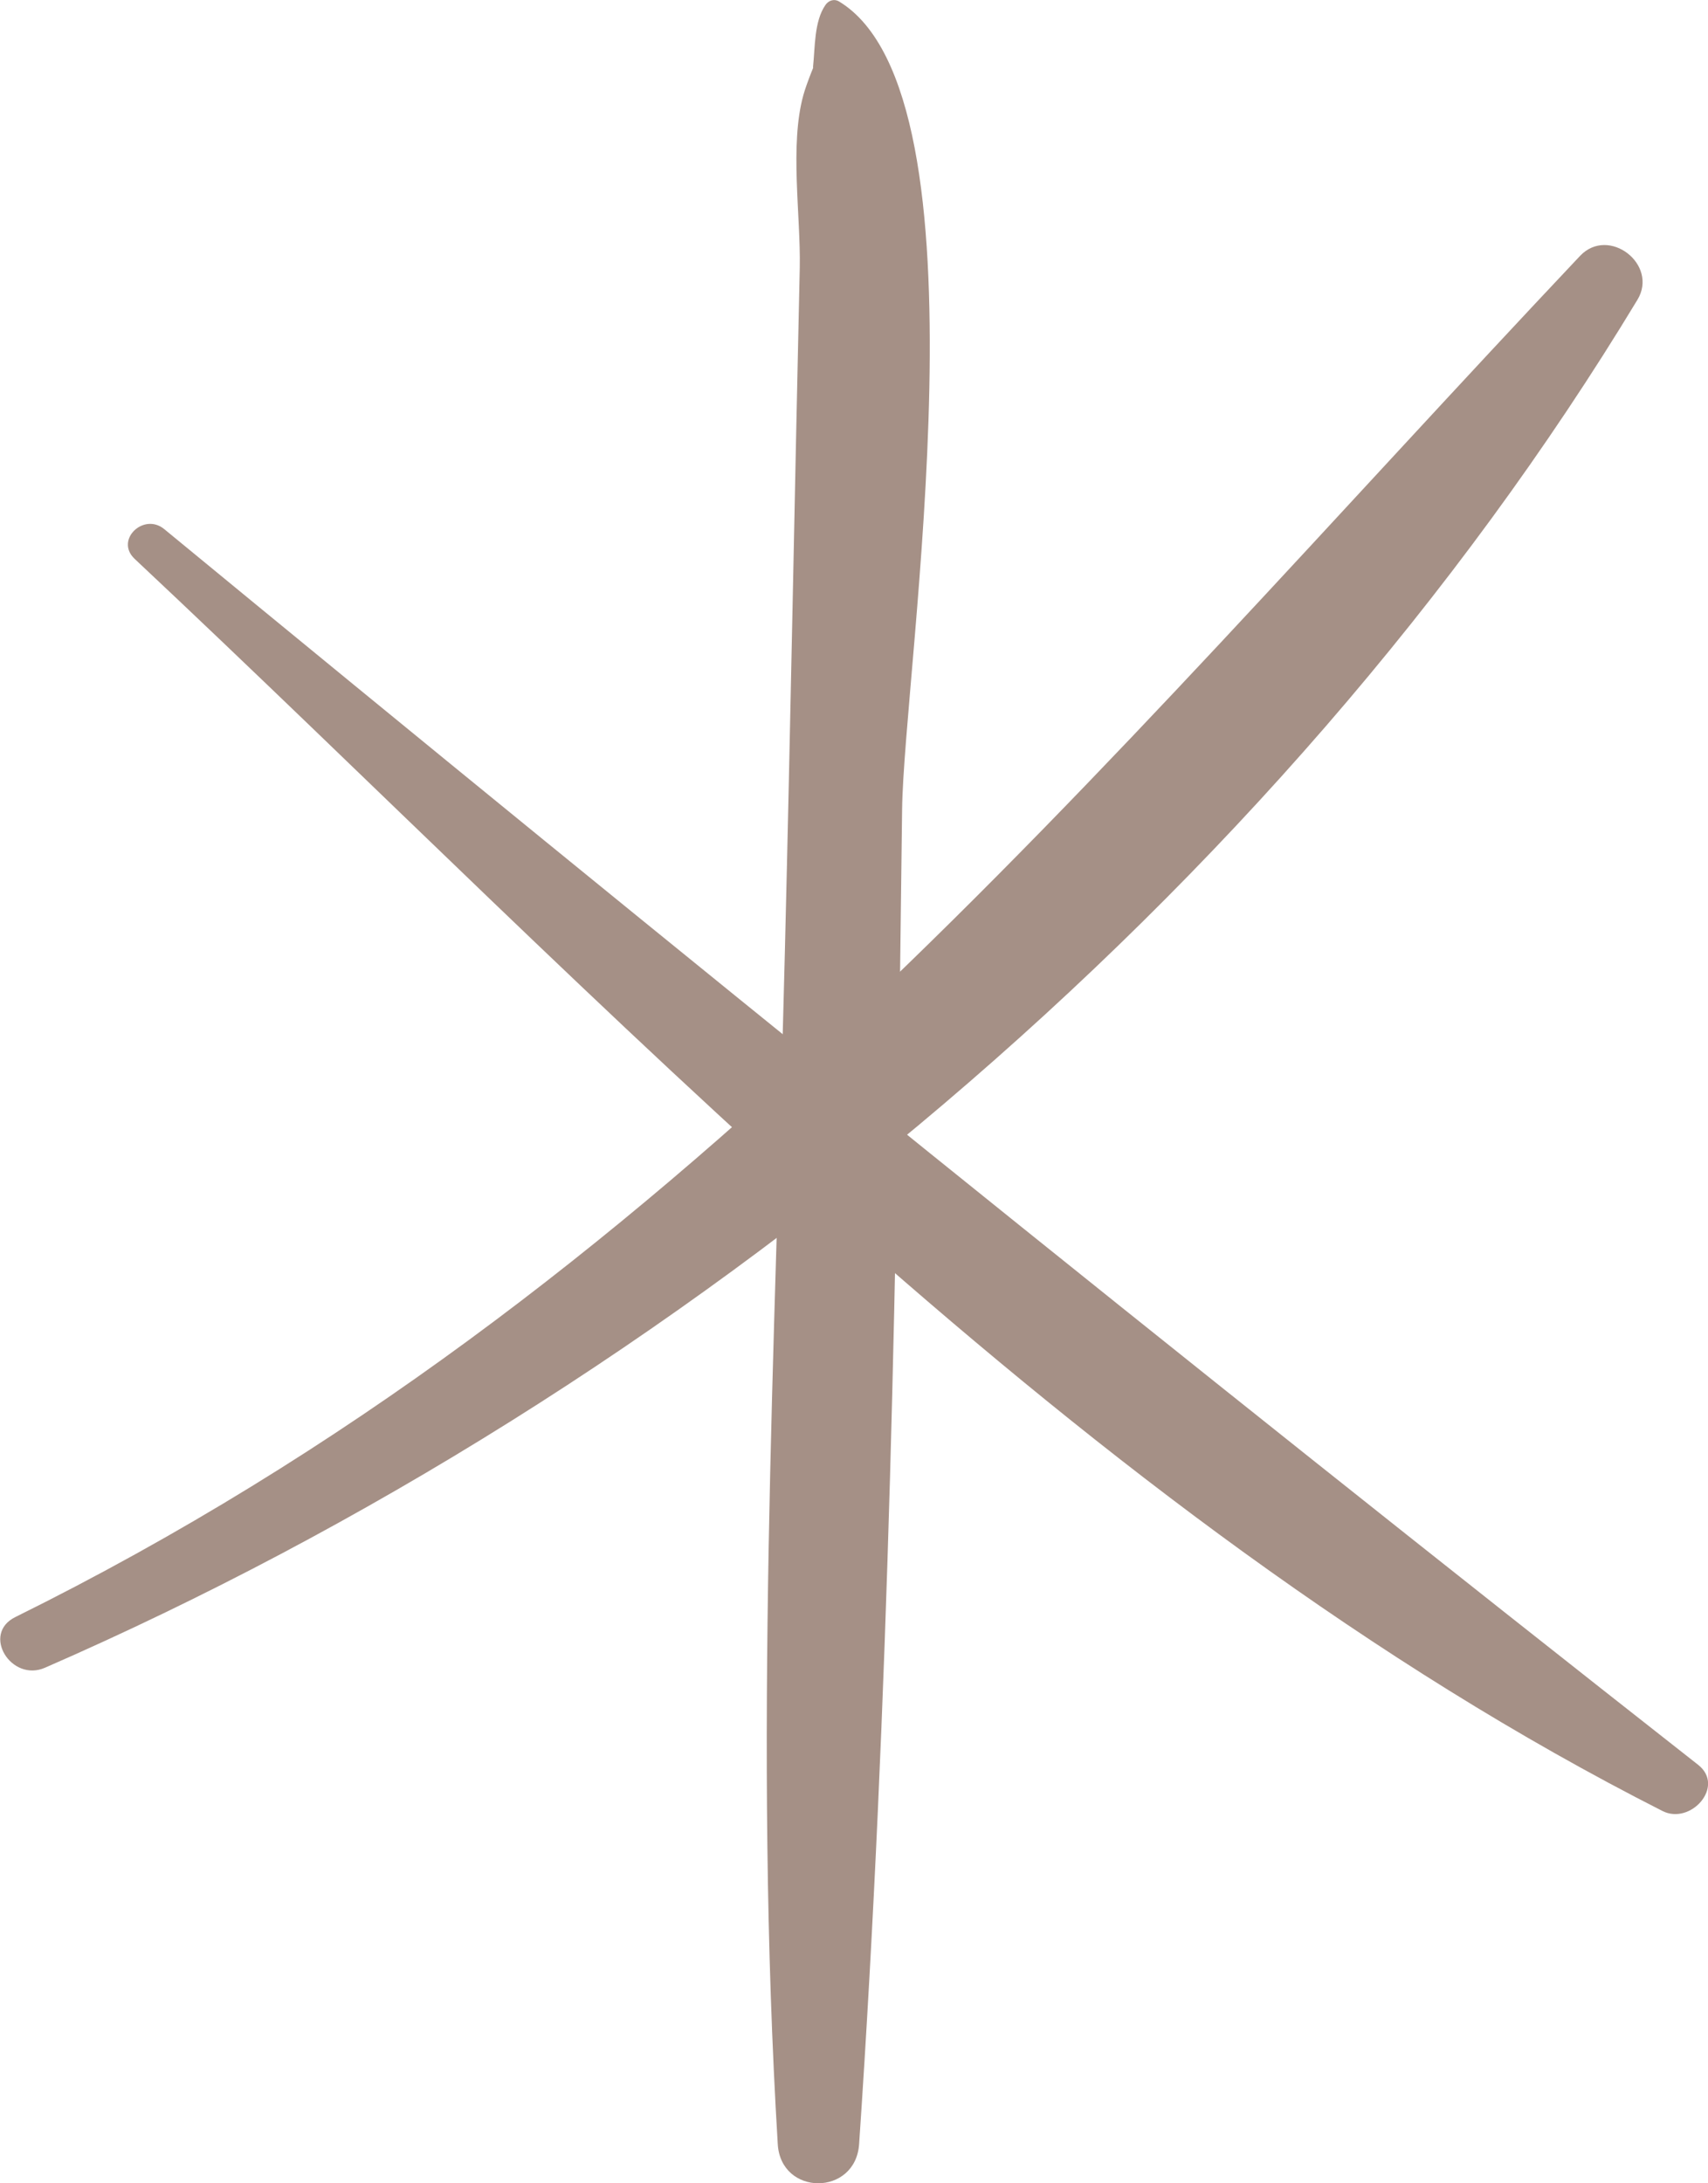 <?xml version="1.0" encoding="UTF-8"?> <svg xmlns="http://www.w3.org/2000/svg" id="_Слой_1" data-name="Слой_1" viewBox="0 0 33.38 42.66"><defs><style> .cls-1 { fill: #a59086; } </style></defs><path class="cls-1" d="M16.09,1.33c.36-1.37-.27.09-.39.53-.27.98-.05,2.35-.07,3.37-.1,4.44-.18,8.88-.29,13.33-.19,7.78-.61,15.56-.14,23.34.06,1.02,1.52,1.02,1.59,0,.59-8.69.74-17.36.84-26.07.03-2.76,1.8-13.96-1.23-15.8-.1-.06-.21-.02-.27.07-.22.32-.2.83-.24,1.2-.01.12.18.15.21.03h0Z"></path><path class="cls-1" d="M2.63,10.92c9.19,8.62,18.49,18.7,29.86,24.47.55.28,1.23-.48.7-.9C23.08,26.55,13.15,18.52,3.21,10.34c-.4-.33-.97.21-.58.58h0Z"></path><path class="cls-1" d="M.88,32.59c12.41-5.41,24.07-15.07,31.12-26.73.42-.69-.56-1.45-1.12-.86C21.27,15.18,13.18,25.23.3,31.6c-.67.33-.08,1.28.58.99h0Z"></path></svg> 